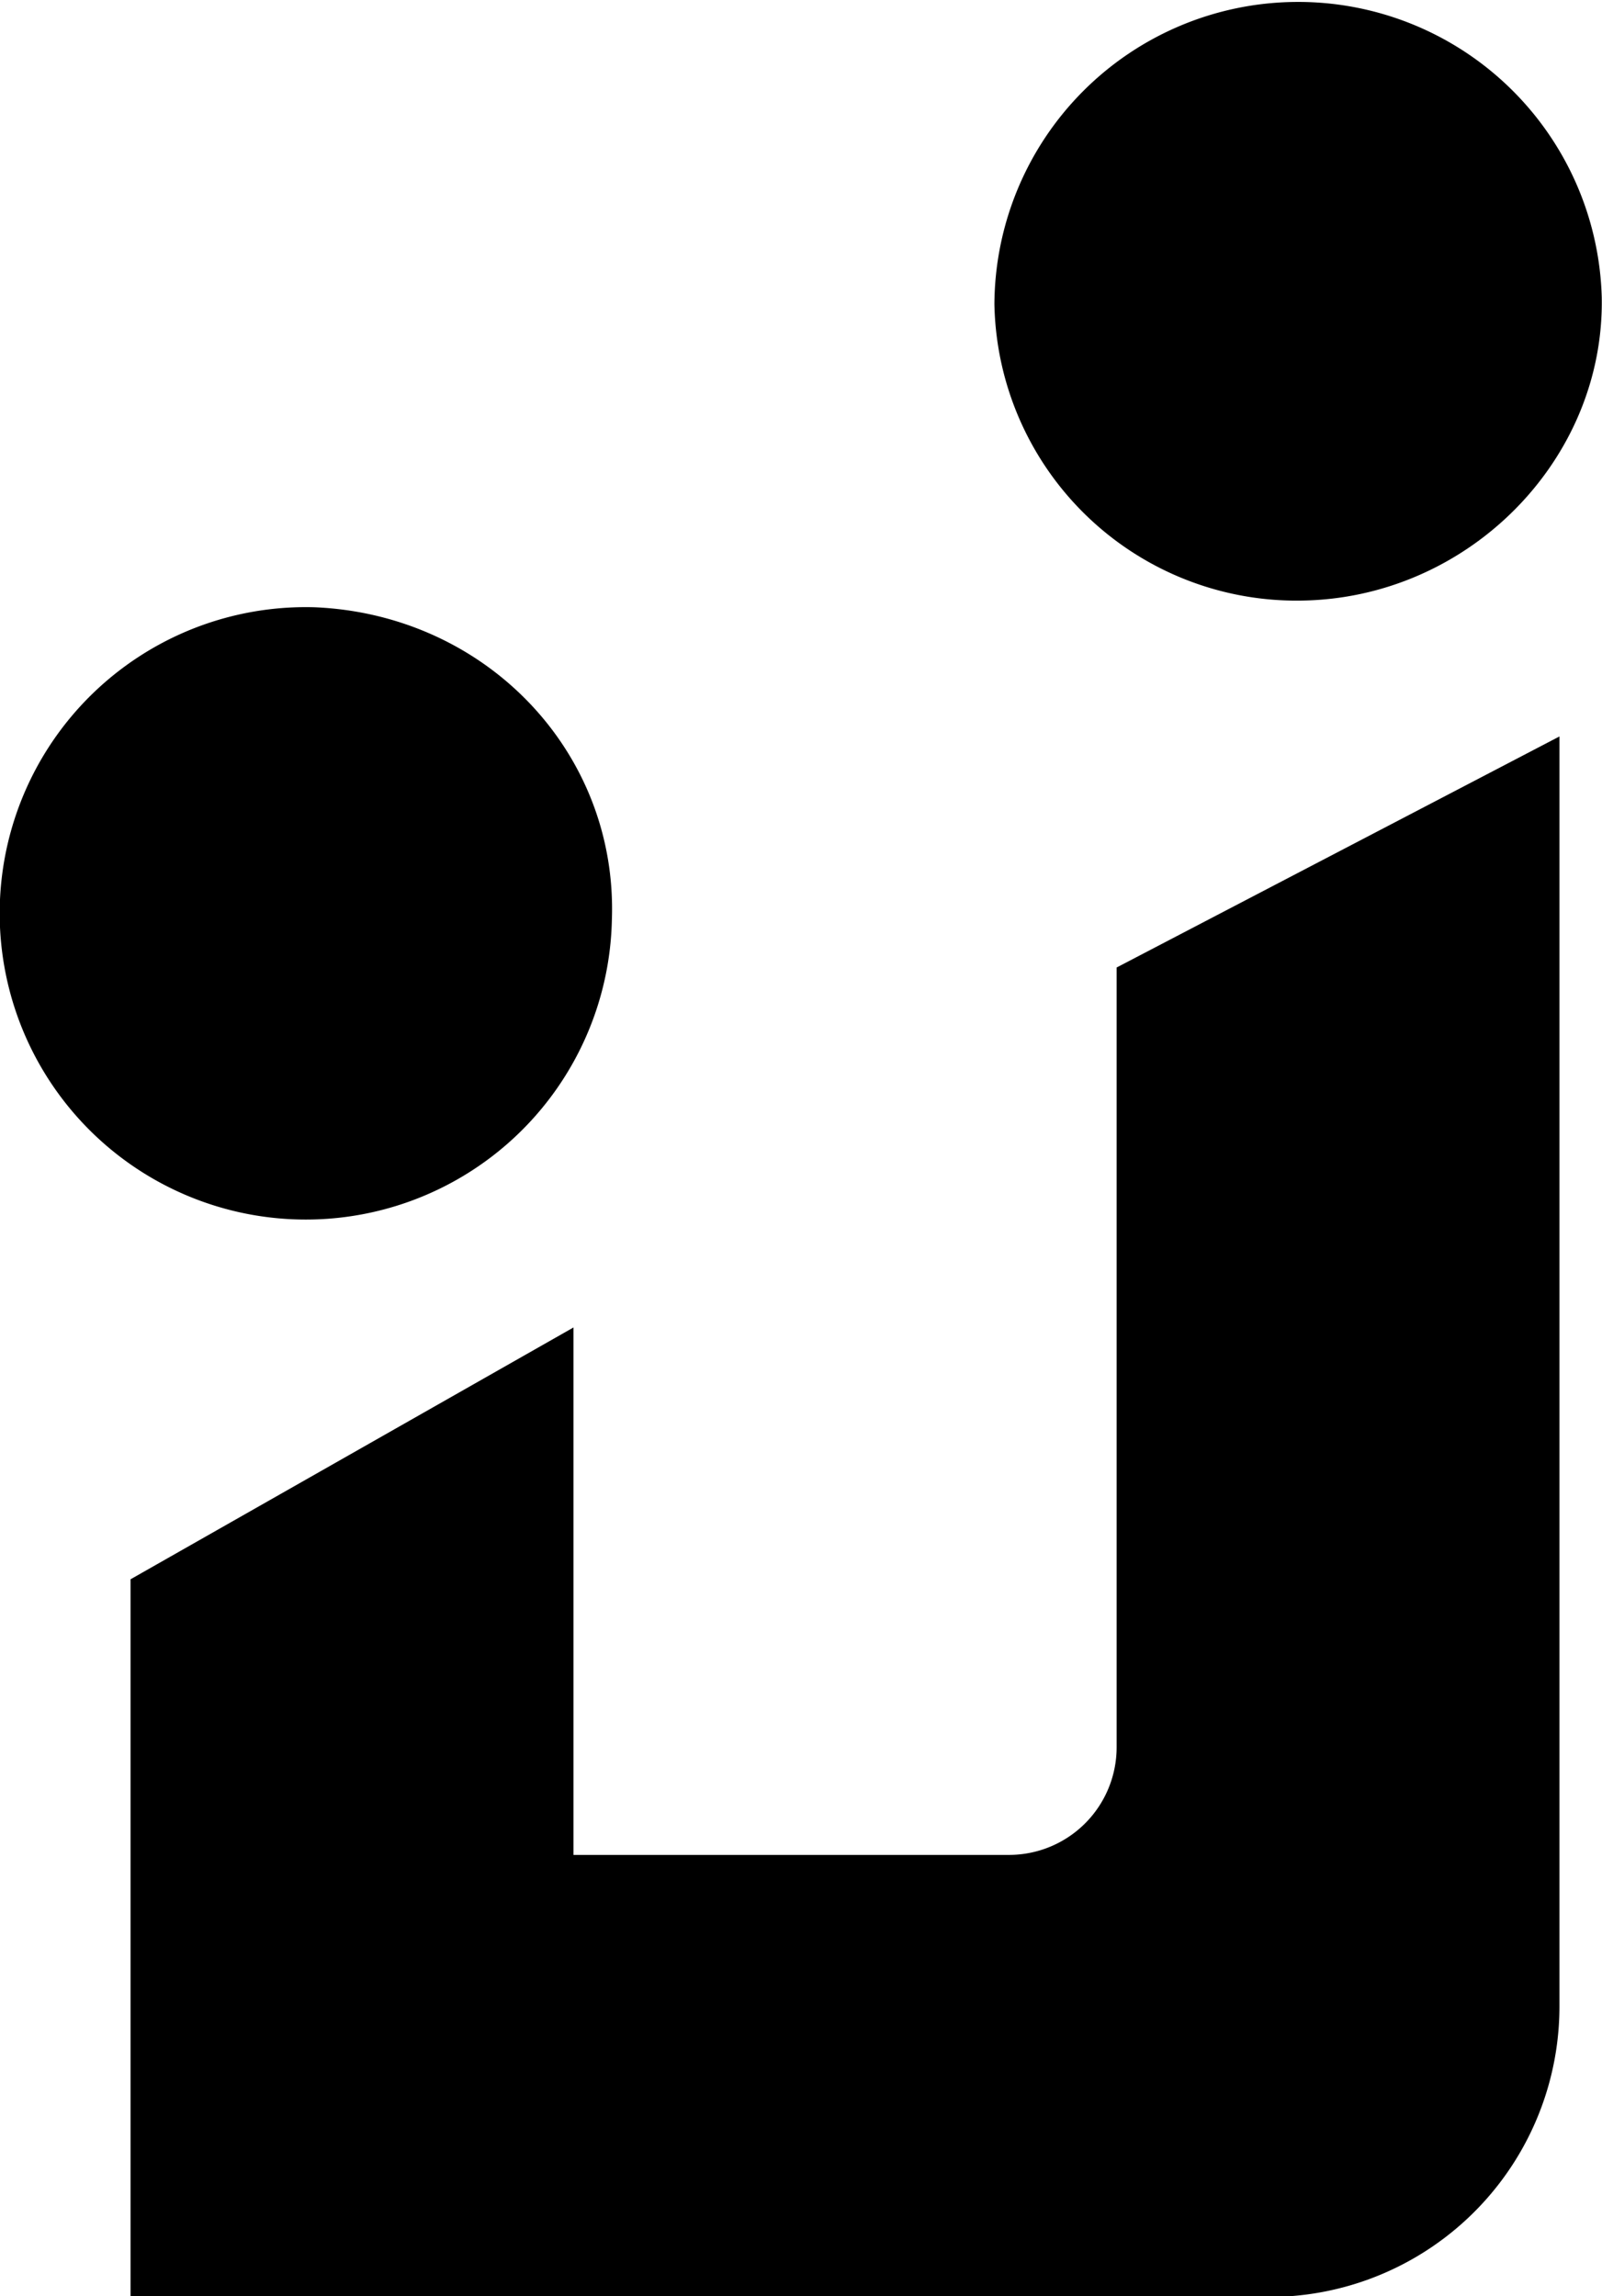 <svg xmlns="http://www.w3.org/2000/svg" viewBox="0 0 127.27 182.37"><g id="Layer_2" data-name="Layer 2"><g id="Layer_1-2" data-name="Layer 1"><path d="M88.71,76.84v61.93a8.55,8.55,0,0,1-8.55,8.55H45.56V105.43l-35.19,20v57H100.8a23.08,23.08,0,0,0,23.09-23.09V58.49Z"/><path d="M79,24.16a24.13,24.13,0,0,1,48.25-.56c.24,12.95-10.63,23.93-23.88,24.1A24,24,0,0,1,79,24.16Z"/><path d="M48.61,73.07A24.32,24.32,0,1,1,25,48.23C38.66,48.81,49.09,59.79,48.61,73.07Z"/></g></g></svg>